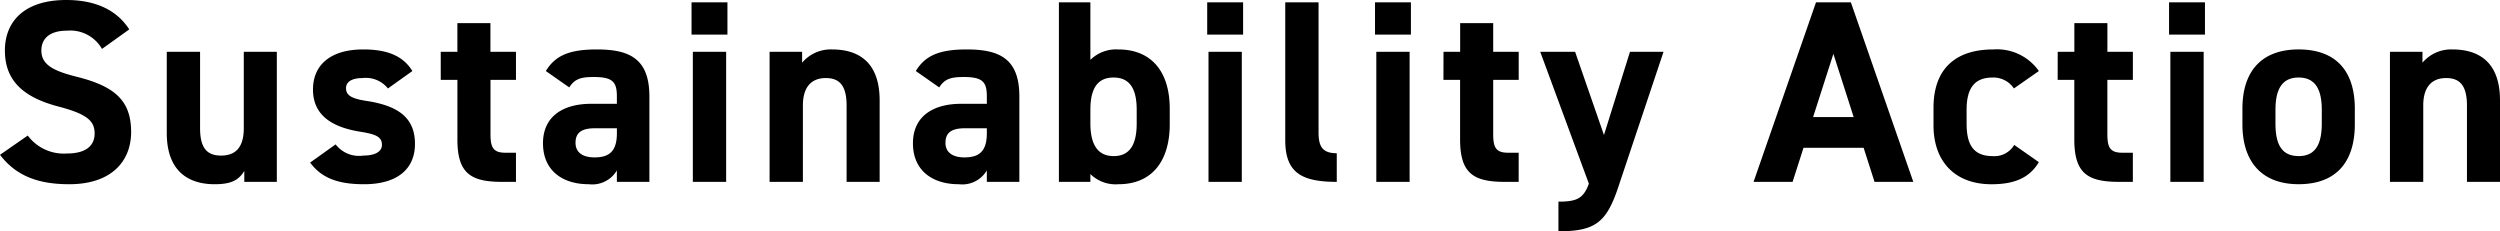 <svg xmlns="http://www.w3.org/2000/svg" width="211.398" height="19.558" viewBox="0 0 211.398 19.558"><path d="M11.7-12.892c-1.078-1.672-2.9-2.486-5.324-2.486-3.608,0-5.192,1.87-5.192,4.268,0,2.508,1.5,3.938,4.488,4.73,2.464.638,3.1,1.232,3.1,2.288,0,.924-.594,1.694-2.354,1.694a3.792,3.792,0,0,1-3.3-1.518L.77-2.288C2.112-.528,3.96.2,6.622.2c3.564,0,5.236-1.936,5.236-4.422,0-2.684-1.43-3.872-4.6-4.664C5.236-9.394,4.268-9.922,4.268-11.11c0-1.034.748-1.672,2.134-1.672a3.091,3.091,0,0,1,2.992,1.54ZM24.178-11H21.384v6.468c0,1.518-.616,2.31-1.914,2.31-1.166,0-1.782-.594-1.782-2.332V-11H14.872v6.864C14.872-.9,16.7.2,18.92.2c1.452,0,2.046-.374,2.508-1.122V0h2.75ZM35.64-9.372c-.858-1.408-2.354-1.826-4.158-1.826-2.75,0-4.246,1.3-4.246,3.388,0,2.222,1.672,3.19,3.96,3.564,1.386.22,1.87.44,1.87,1.122,0,.572-.594.9-1.562.9a2.49,2.49,0,0,1-2.354-.946l-2.156,1.54C27.94-.352,29.3.2,31.548.2c2.838,0,4.312-1.3,4.312-3.41,0-2.178-1.364-3.212-4.07-3.63-1.166-.176-1.76-.418-1.76-1.078,0-.638.66-.858,1.386-.858a2.382,2.382,0,0,1,2.156.88Zm2.4.748h1.408v5.038C39.446-.748,40.546,0,43.208,0H44.4V-2.464h-.9c-1.034,0-1.254-.462-1.254-1.562v-4.6H44.4V-11H42.24v-2.42H39.446V-11H38.038Zm8.646,5.368C46.684-1.012,48.268.2,50.556.2A2.414,2.414,0,0,0,52.932-.968V0h2.75V-7.216c0-3.146-1.606-3.982-4.444-3.982-2.266,0-3.5.484-4.312,1.826l1.98,1.386c.462-.726.99-.88,2.068-.88,1.584,0,1.958.4,1.958,1.628V-6.6H50.754C48.444-6.6,46.684-5.588,46.684-3.256Zm6.248-.858c0,1.5-.616,2.046-1.892,2.046-.968,0-1.606-.4-1.606-1.232,0-.858.506-1.232,1.65-1.232h1.848ZM59.356,0h2.816V-11H59.356Zm-.11-12.452h3.036V-15.18H59.246ZM65.846,0h2.816V-6.468c0-1.452.638-2.31,1.936-2.31,1.144,0,1.76.616,1.76,2.332V0h2.794V-6.886c0-3.256-1.8-4.312-4.026-4.312a3.167,3.167,0,0,0-2.53,1.122V-11h-2.75ZM77.968-3.256C77.968-1.012,79.552.2,81.84.2A2.414,2.414,0,0,0,84.216-.968V0h2.75V-7.216c0-3.146-1.606-3.982-4.444-3.982-2.266,0-3.5.484-4.312,1.826l1.98,1.386c.462-.726.99-.88,2.068-.88,1.584,0,1.958.4,1.958,1.628V-6.6H82.038C79.728-6.6,77.968-5.588,77.968-3.256Zm6.248-.858c0,1.5-.616,2.046-1.892,2.046-.968,0-1.606-.4-1.606-1.232,0-.858.506-1.232,1.65-1.232h1.848ZM92.972-15.18H90.31V0h2.662V-.66A3.046,3.046,0,0,0,95.348.2c2.9,0,4.334-2.046,4.334-5.06v-1.32c0-3.3-1.694-5.016-4.334-5.016a3.1,3.1,0,0,0-2.376.88Zm1.958,13c-1.474,0-1.958-1.188-1.958-2.772V-6.094c0-1.76.572-2.728,1.958-2.728s1.958.968,1.958,2.728V-4.95C96.888-3.366,96.448-2.178,94.93-2.178ZM102.96,0h2.816V-11H102.96Zm-.11-12.452h3.036V-15.18H102.85Zm6.6,8.932c0,2.75,1.386,3.52,4.356,3.52V-2.42c-1.188,0-1.54-.55-1.54-1.738V-15.18H109.45ZM117.15,0h2.816V-11H117.15Zm-.11-12.452h3.036V-15.18H117.04Zm5.786,3.828h1.408v5.038C124.234-.748,125.334,0,128,0h1.188V-2.464h-.9c-1.034,0-1.254-.462-1.254-1.562v-4.6h2.156V-11h-2.156v-2.42h-2.794V-11h-1.408ZM131.01-11,135.124.154c-.462,1.276-1.056,1.518-2.574,1.518V4.18c3.08,0,4.048-.726,5.038-3.674L141.438-11H138.6l-2.2,7.04L133.958-11ZM152.35,0l.924-2.882h5.082L159.28,0h3.278l-5.28-15.18H154.33L149.05,0ZM155.8-10.824l1.716,5.346h-3.432Zm15.29,7.7a1.934,1.934,0,0,1-1.826.946c-1.782,0-2.2-1.188-2.2-2.772V-6.094c0-1.76.616-2.728,2.2-2.728a2.076,2.076,0,0,1,1.8.924l2.112-1.474a4.332,4.332,0,0,0-3.85-1.826c-3.278,0-5.06,1.716-5.06,4.928v1.5c0,2.992,1.76,4.972,4.906,4.972,1.98,0,3.234-.572,4-1.87Zm3.674-5.5h1.408v5.038c0,2.838,1.1,3.586,3.762,3.586h1.188V-2.464h-.9c-1.034,0-1.254-.462-1.254-1.562v-4.6h2.156V-11H178.97v-2.42h-2.794V-11h-1.408ZM184.294,0h2.816V-11h-2.816Zm-.11-12.452h3.036V-15.18h-3.036Zm15.708,6.27c0-3.3-1.694-5.016-4.752-5.016-3.014,0-4.752,1.716-4.752,5.016v1.32c0,3.08,1.562,5.06,4.752,5.06,3.322,0,4.752-2.046,4.752-5.06Zm-4.752,4c-1.562,0-1.958-1.188-1.958-2.772V-6.094c0-1.76.572-2.728,1.958-2.728s1.958.968,1.958,2.728V-4.95C197.1-3.366,196.68-2.178,195.14-2.178ZM202.862,0h2.816V-6.468c0-1.452.638-2.31,1.936-2.31,1.144,0,1.76.616,1.76,2.332V0h2.794V-6.886c0-3.256-1.8-4.312-4.026-4.312a3.167,3.167,0,0,0-2.53,1.122V-11h-2.75Z" transform="translate(-0.77 15.378)"/></svg>